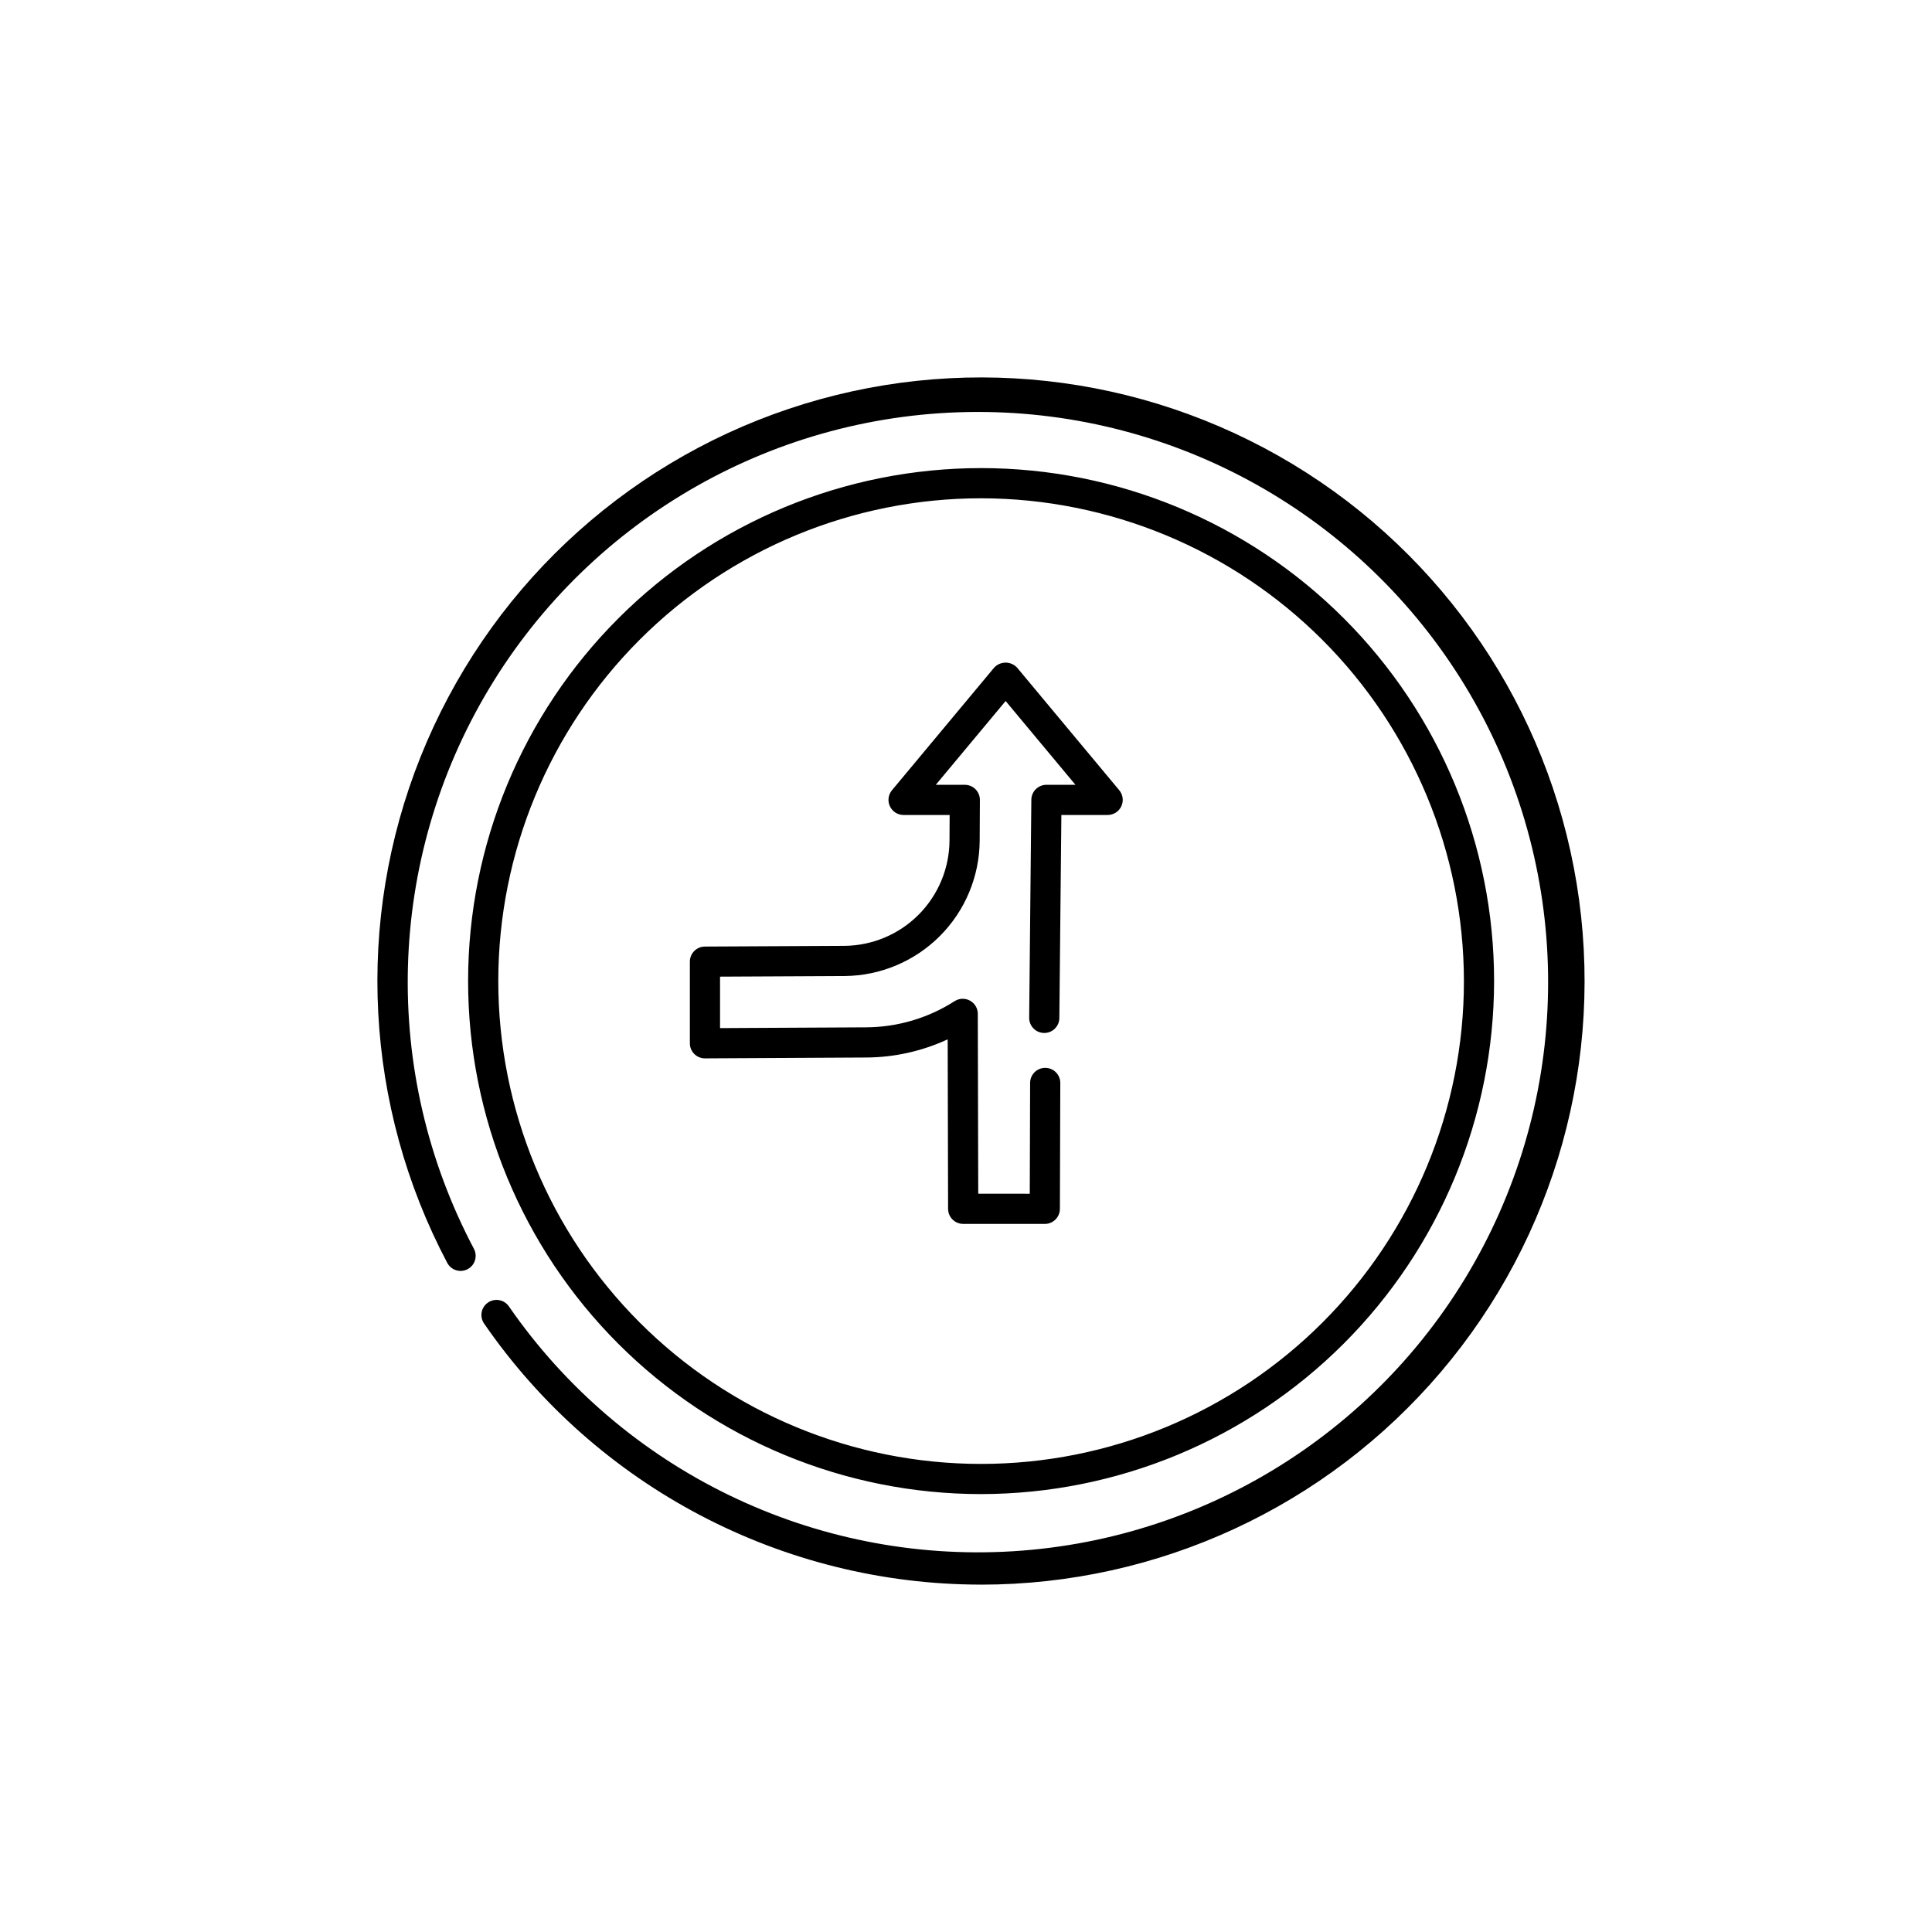 <?xml version="1.0" encoding="UTF-8"?>
<!-- Uploaded to: ICON Repo, www.svgrepo.com, Generator: ICON Repo Mixer Tools -->
<svg fill="#000000" width="800px" height="800px" version="1.1" viewBox="144 144 512 512" xmlns="http://www.w3.org/2000/svg">
 <path d="m404 563.94c-52.602-0.016-101.84-25.879-131.71-69.18-1.254-1.816-0.801-4.309 1.02-5.562 1.816-1.254 4.309-0.801 5.562 1.02 30.098 43.527 80.773 68.137 133.59 64.879 52.82-3.258 100.09-33.914 124.61-80.812 24.52-46.898 22.715-103.2-4.754-148.44s-76.598-72.801-129.52-72.676c-52.918 0.129-101.92 27.93-129.17 73.297-27.25 45.363-28.785 101.68-4.043 148.46 0.5 0.938 0.605 2.035 0.293 3.055-0.309 1.016-1.012 1.863-1.953 2.359-0.938 0.496-2.039 0.598-3.051 0.285-1.016-0.316-1.863-1.023-2.356-1.965-21.91-41.5-24.488-90.527-7.059-134.1 17.434-43.57 53.121-77.289 97.609-92.223 44.488-14.934 93.293-9.578 133.48 14.648 40.191 24.227 67.719 64.883 75.289 111.2 7.566 46.316-5.582 93.617-35.973 129.38-30.387 35.762-74.945 56.375-121.88 56.383zm135.95-159.94c0-36.055-14.324-70.633-39.816-96.129-25.496-25.496-60.074-39.82-96.133-39.82-36.055 0-70.633 14.324-96.129 39.82-25.496 25.496-39.82 60.074-39.82 96.129 0 36.059 14.324 70.637 39.82 96.133 25.496 25.492 60.074 39.816 96.129 39.816 36.043-0.039 70.602-14.375 96.086-39.863 25.488-25.484 39.824-60.043 39.863-96.086zm-7.996 0c0 33.938-13.48 66.48-37.477 90.477s-56.539 37.477-90.477 37.477c-33.934 0-66.48-13.48-90.473-37.477-23.996-23.996-37.477-56.539-37.477-90.477 0-33.934 13.48-66.48 37.477-90.473 23.992-23.996 56.539-37.477 90.473-37.477 33.926 0.039 66.445 13.531 90.434 37.516 23.988 23.988 37.48 56.512 37.52 90.434zm-107.07 60.367 0.105-33.359c0.004-1.062-0.414-2.082-1.16-2.836-0.75-0.75-1.766-1.176-2.824-1.18h-0.012c-2.203 0-3.992 1.781-4 3.984l-0.094 29.379-13.656-0.008-0.117-47.441v-0.004c0.082-1.496-0.68-2.914-1.977-3.672-1.297-0.754-2.91-0.723-4.172 0.09-7.008 4.492-15.148 6.898-23.473 6.934l-38.684 0.203v-13.637l33.008-0.164c9.473-0.078 18.535-3.879 25.23-10.578 6.695-6.699 10.492-15.762 10.566-25.234l0.055-10.84c0.008-1.066-0.41-2.086-1.16-2.844-0.754-0.754-1.773-1.18-2.836-1.18h-7.691l18.508-22.203 18.504 22.203h-7.688c-2.195 0-3.981 1.766-4 3.961l-0.574 57.766c-0.012 1.062 0.402 2.082 1.145 2.84 0.742 0.758 1.754 1.188 2.816 1.199h0.039c2.191 0 3.977-1.766 3.996-3.961l0.535-53.809h12.266c1.551 0 2.961-0.898 3.621-2.301 0.656-1.406 0.445-3.066-0.547-4.258l-27.039-32.449h-0.004c-0.781-0.871-1.898-1.371-3.07-1.371s-2.289 0.5-3.074 1.371l-27.043 32.449c-0.992 1.191-1.207 2.852-0.547 4.258 0.656 1.402 2.066 2.301 3.617 2.301h12.211l-0.035 6.824v0.004c-0.059 7.367-3.008 14.418-8.219 19.629-5.207 5.211-12.254 8.164-19.621 8.227l-36.984 0.188h-0.004c-2.199 0.008-3.981 1.797-3.977 4v21.633c0 2.207 1.789 3.996 3.996 3.996h0.02l42.707-0.227c7.461-0.035 14.828-1.68 21.598-4.816l0.109 44.922v-0.004c0.004 2.207 1.793 3.992 4 3.992l21.633 0.008c2.199 0 3.988-1.781 3.996-3.984z"/>
</svg>